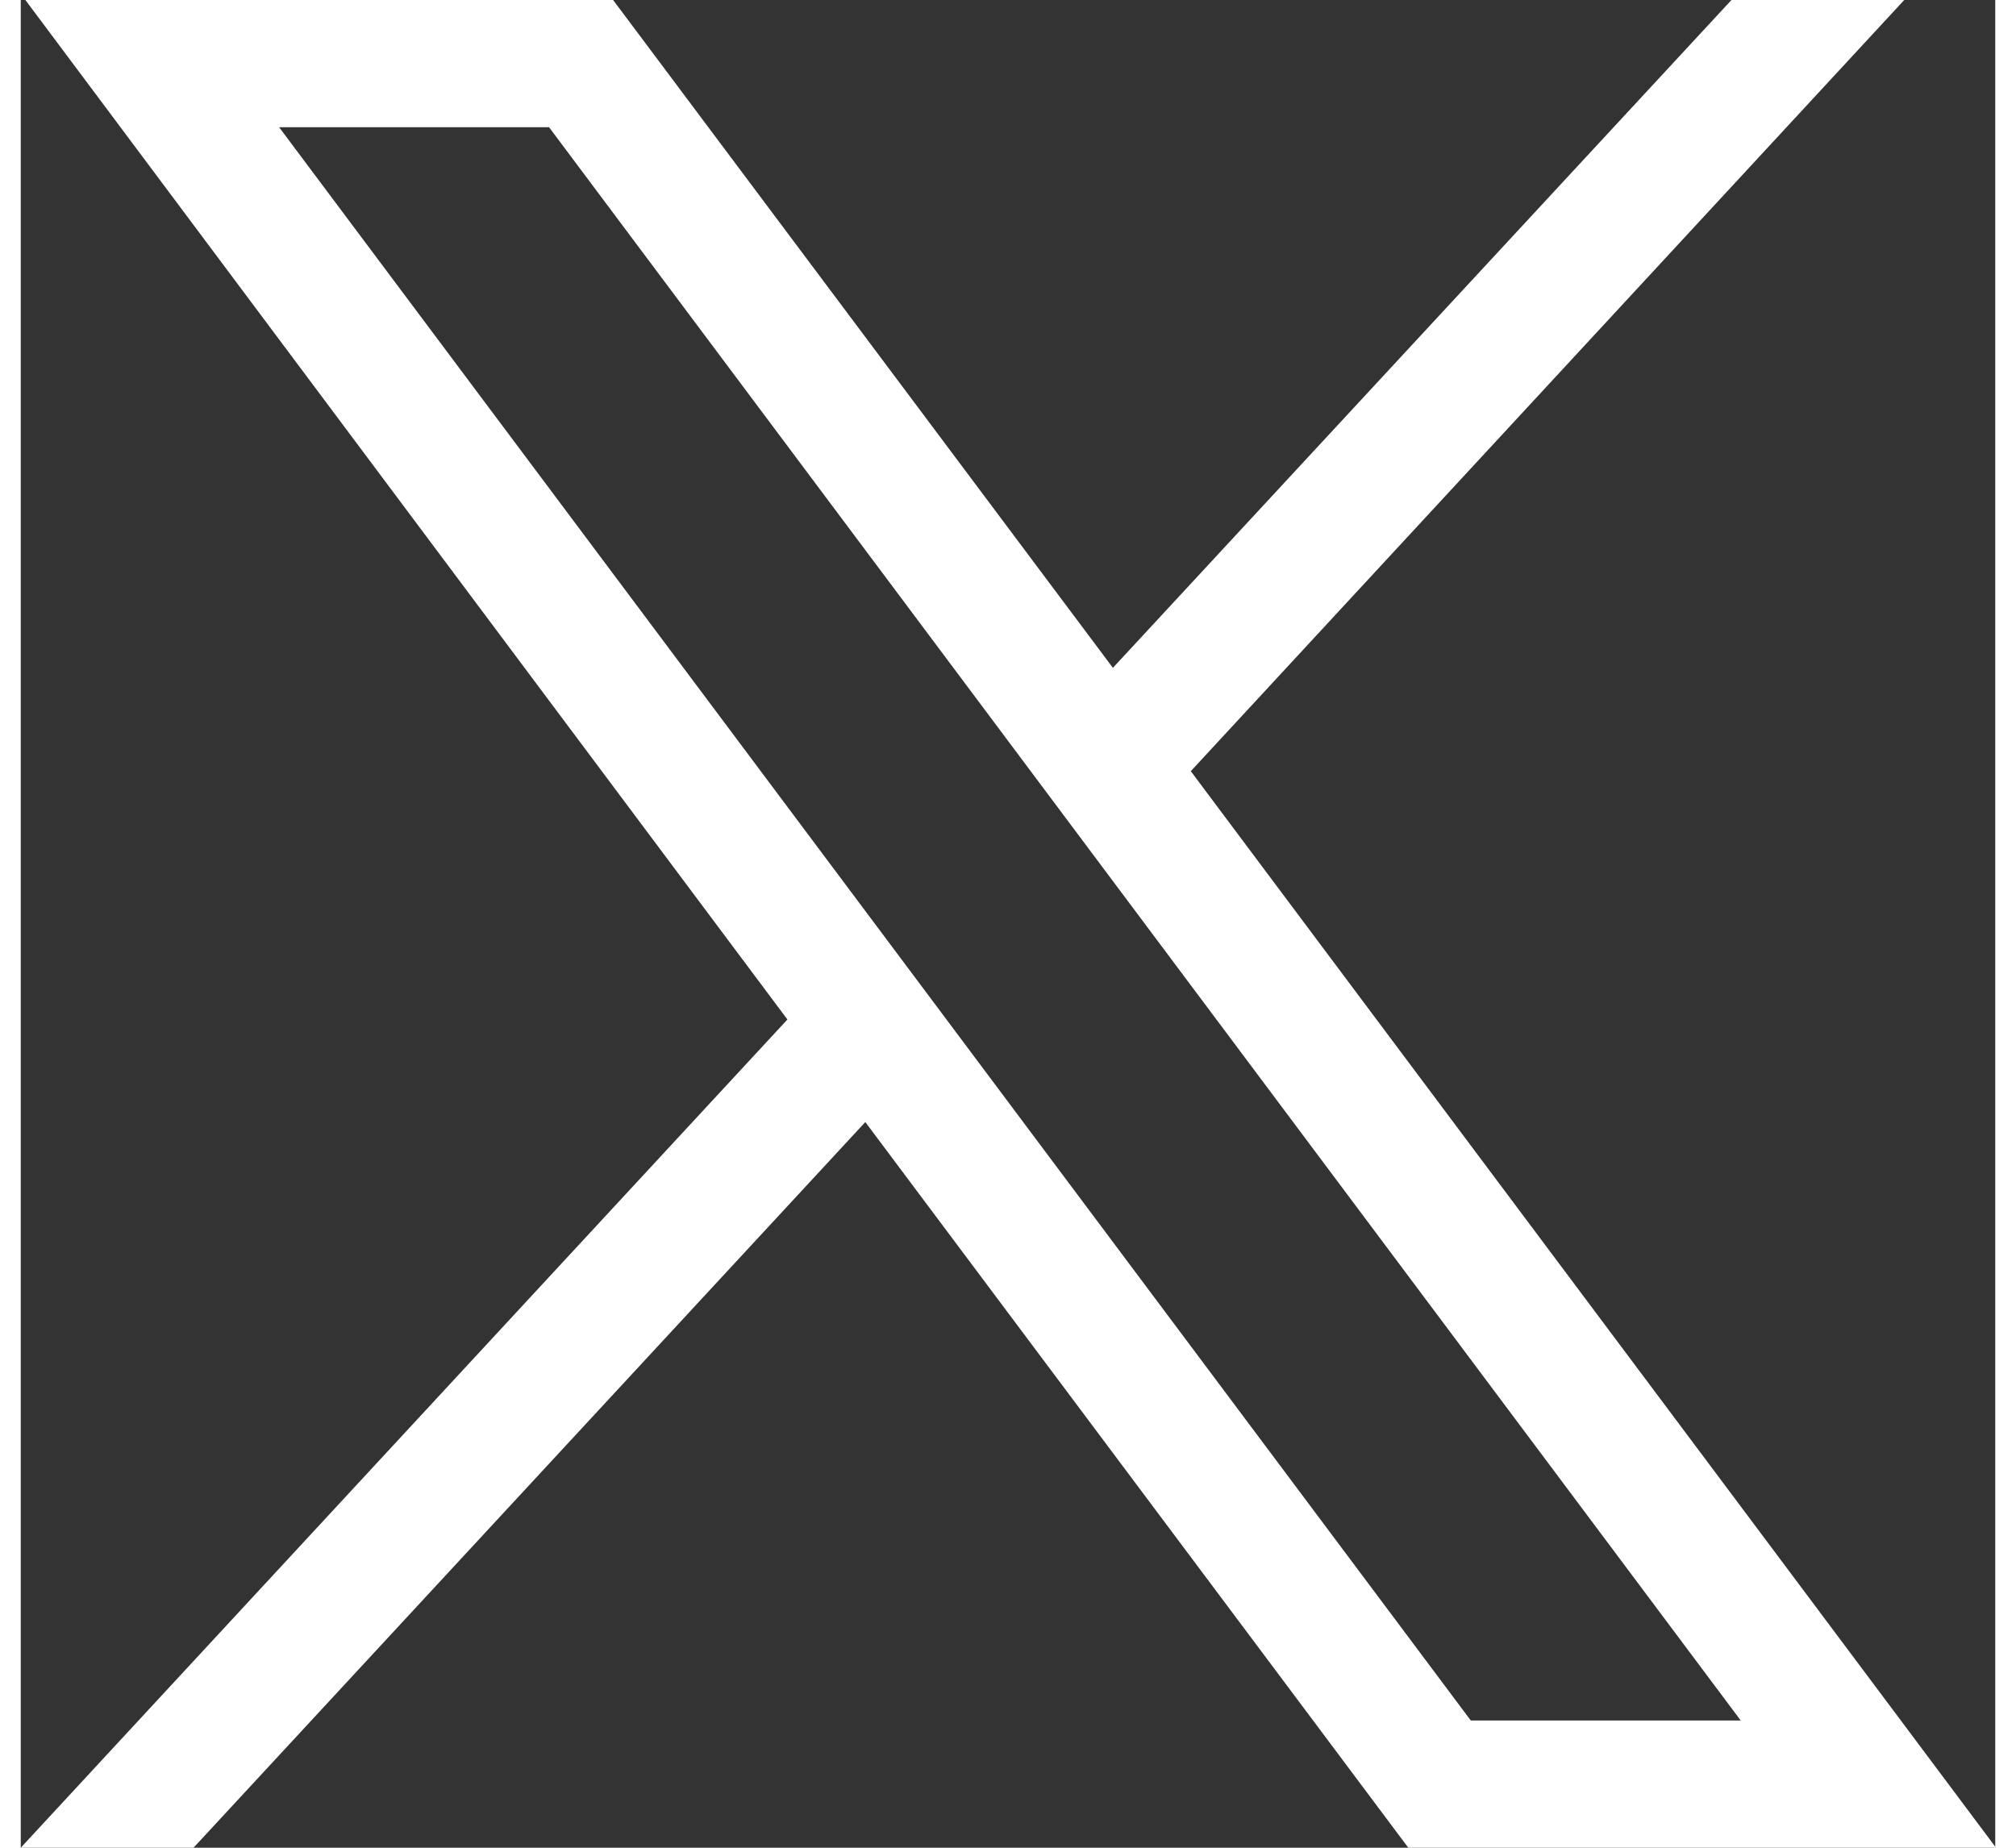 <?xml version="1.0" encoding="UTF-8"?>
<svg xmlns="http://www.w3.org/2000/svg" width="3.6in" height="3.3in" xmlns:svg="http://www.w3.org/2000/svg" version="1.1" viewBox="0 0 256 239.6">
  <rect x="0" y="0" width="256" height="239.6" fill="#333333" stroke="none"/>
  <defs>
    <style>
      .cls-1 {
        fill: #fff;
      }
    </style>
  </defs>
  <!-- Generator: Adobe Illustrator 28.6.0, SVG Export Plug-In . SVG Version: 1.2.0 Build 709)  -->
  <g>
    <g id="svg5">
      <g id="layer1">
        <path id="path1009" class="cls-1" d="M.6,0l98.8,132.2L0,239.6h22.4l87.1-94.1,70.4,94.1h76.2l-104.4-139.6L244.2,0h-22.4l-80.2,86.6L76.8,0H.6ZM33.5,16.5h35l154.5,206.6h-35L33.5,16.5Z"/>
      </g>
    </g>
  </g>
</svg>